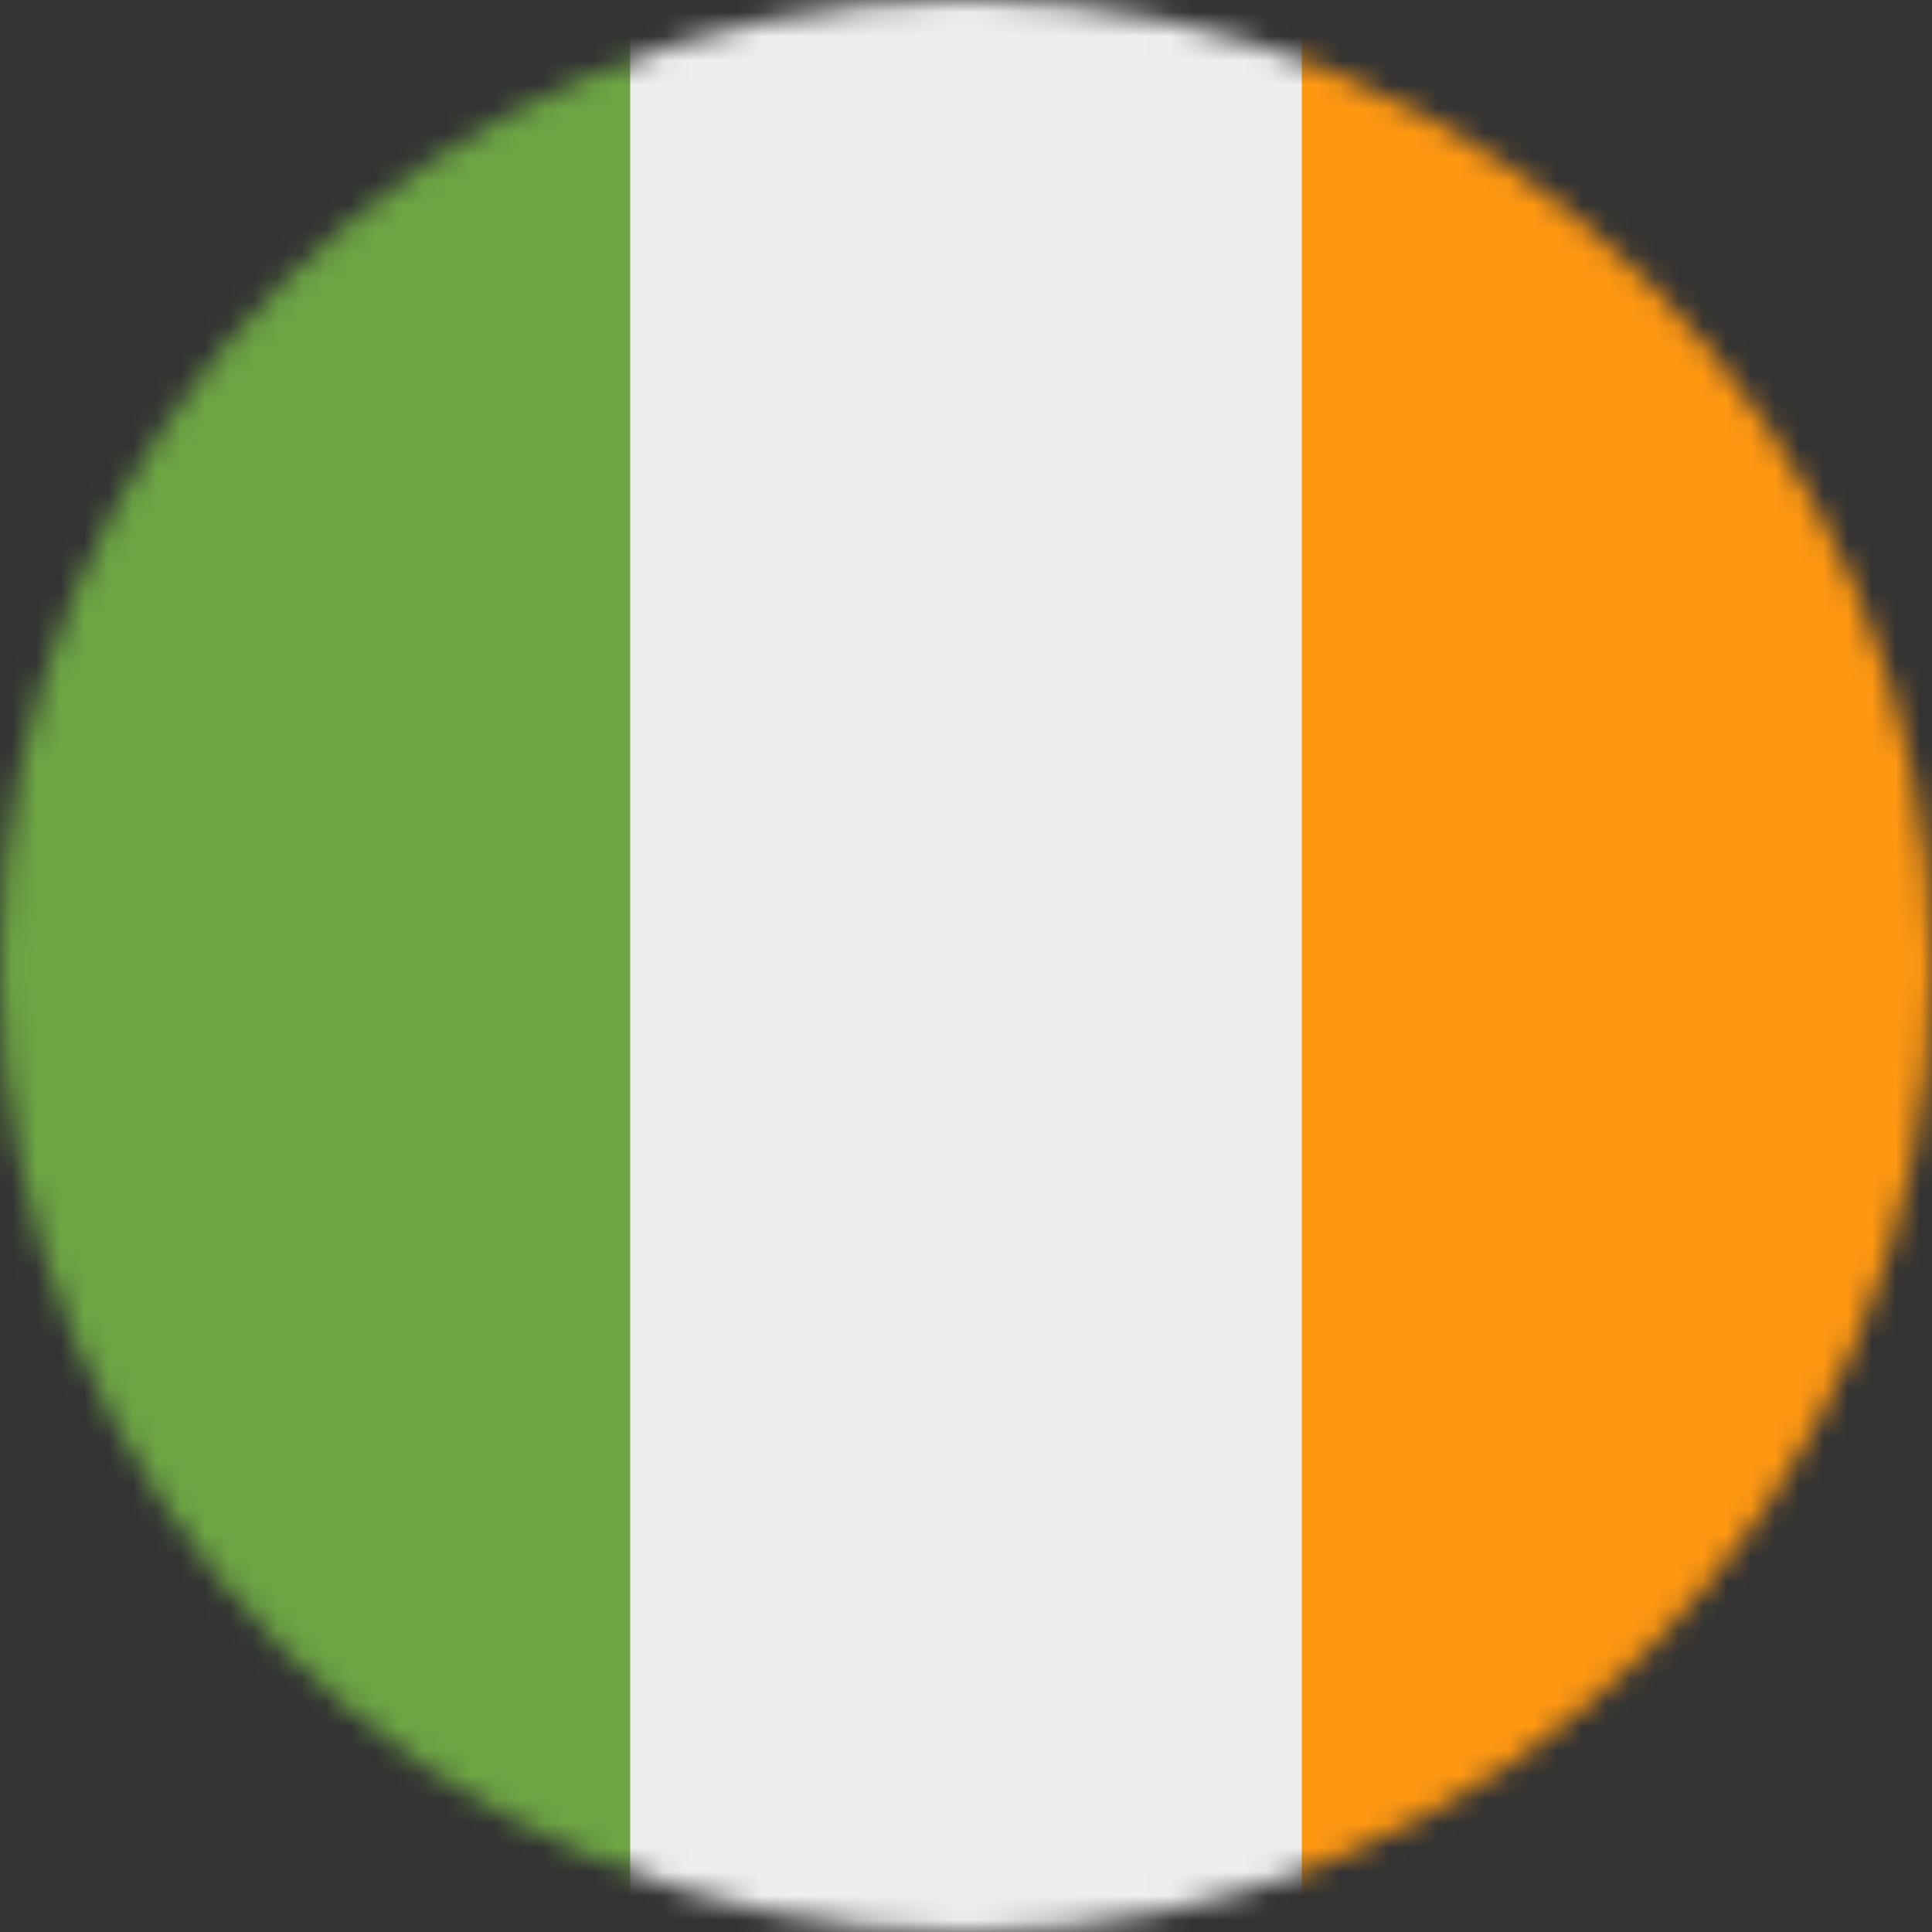 <svg width="80" height="80" viewBox="0 0 80 80" fill="none" xmlns="http://www.w3.org/2000/svg">
<rect x="0" y="0" width="80" height="80" fill="#333333" stroke="none"/>
<mask id="mask0_5113_26279" style="mask-type:luminance" maskUnits="userSpaceOnUse" x="0" y="0" width="80" height="80">
<path d="M40 80C62.091 80 80 62.091 80 40C80 17.909 62.091 0 40 0C17.909 0 0 17.909 0 40C0 62.091 17.909 80 40 80Z" fill="white"/>
</mask>
<g mask="url(#mask0_5113_26279)">
<path d="M26.094 0H53.906L57.953 39.422L53.906 80H26.094L21.438 40.406L26.094 0Z" fill="#EEEEEE"/>
<path d="M0 0H26.094V80H0V0Z" fill="#6DA544"/>
<path d="M53.906 0H80V80H53.906V0Z" fill="#FF9811"/>
</g>
</svg>
